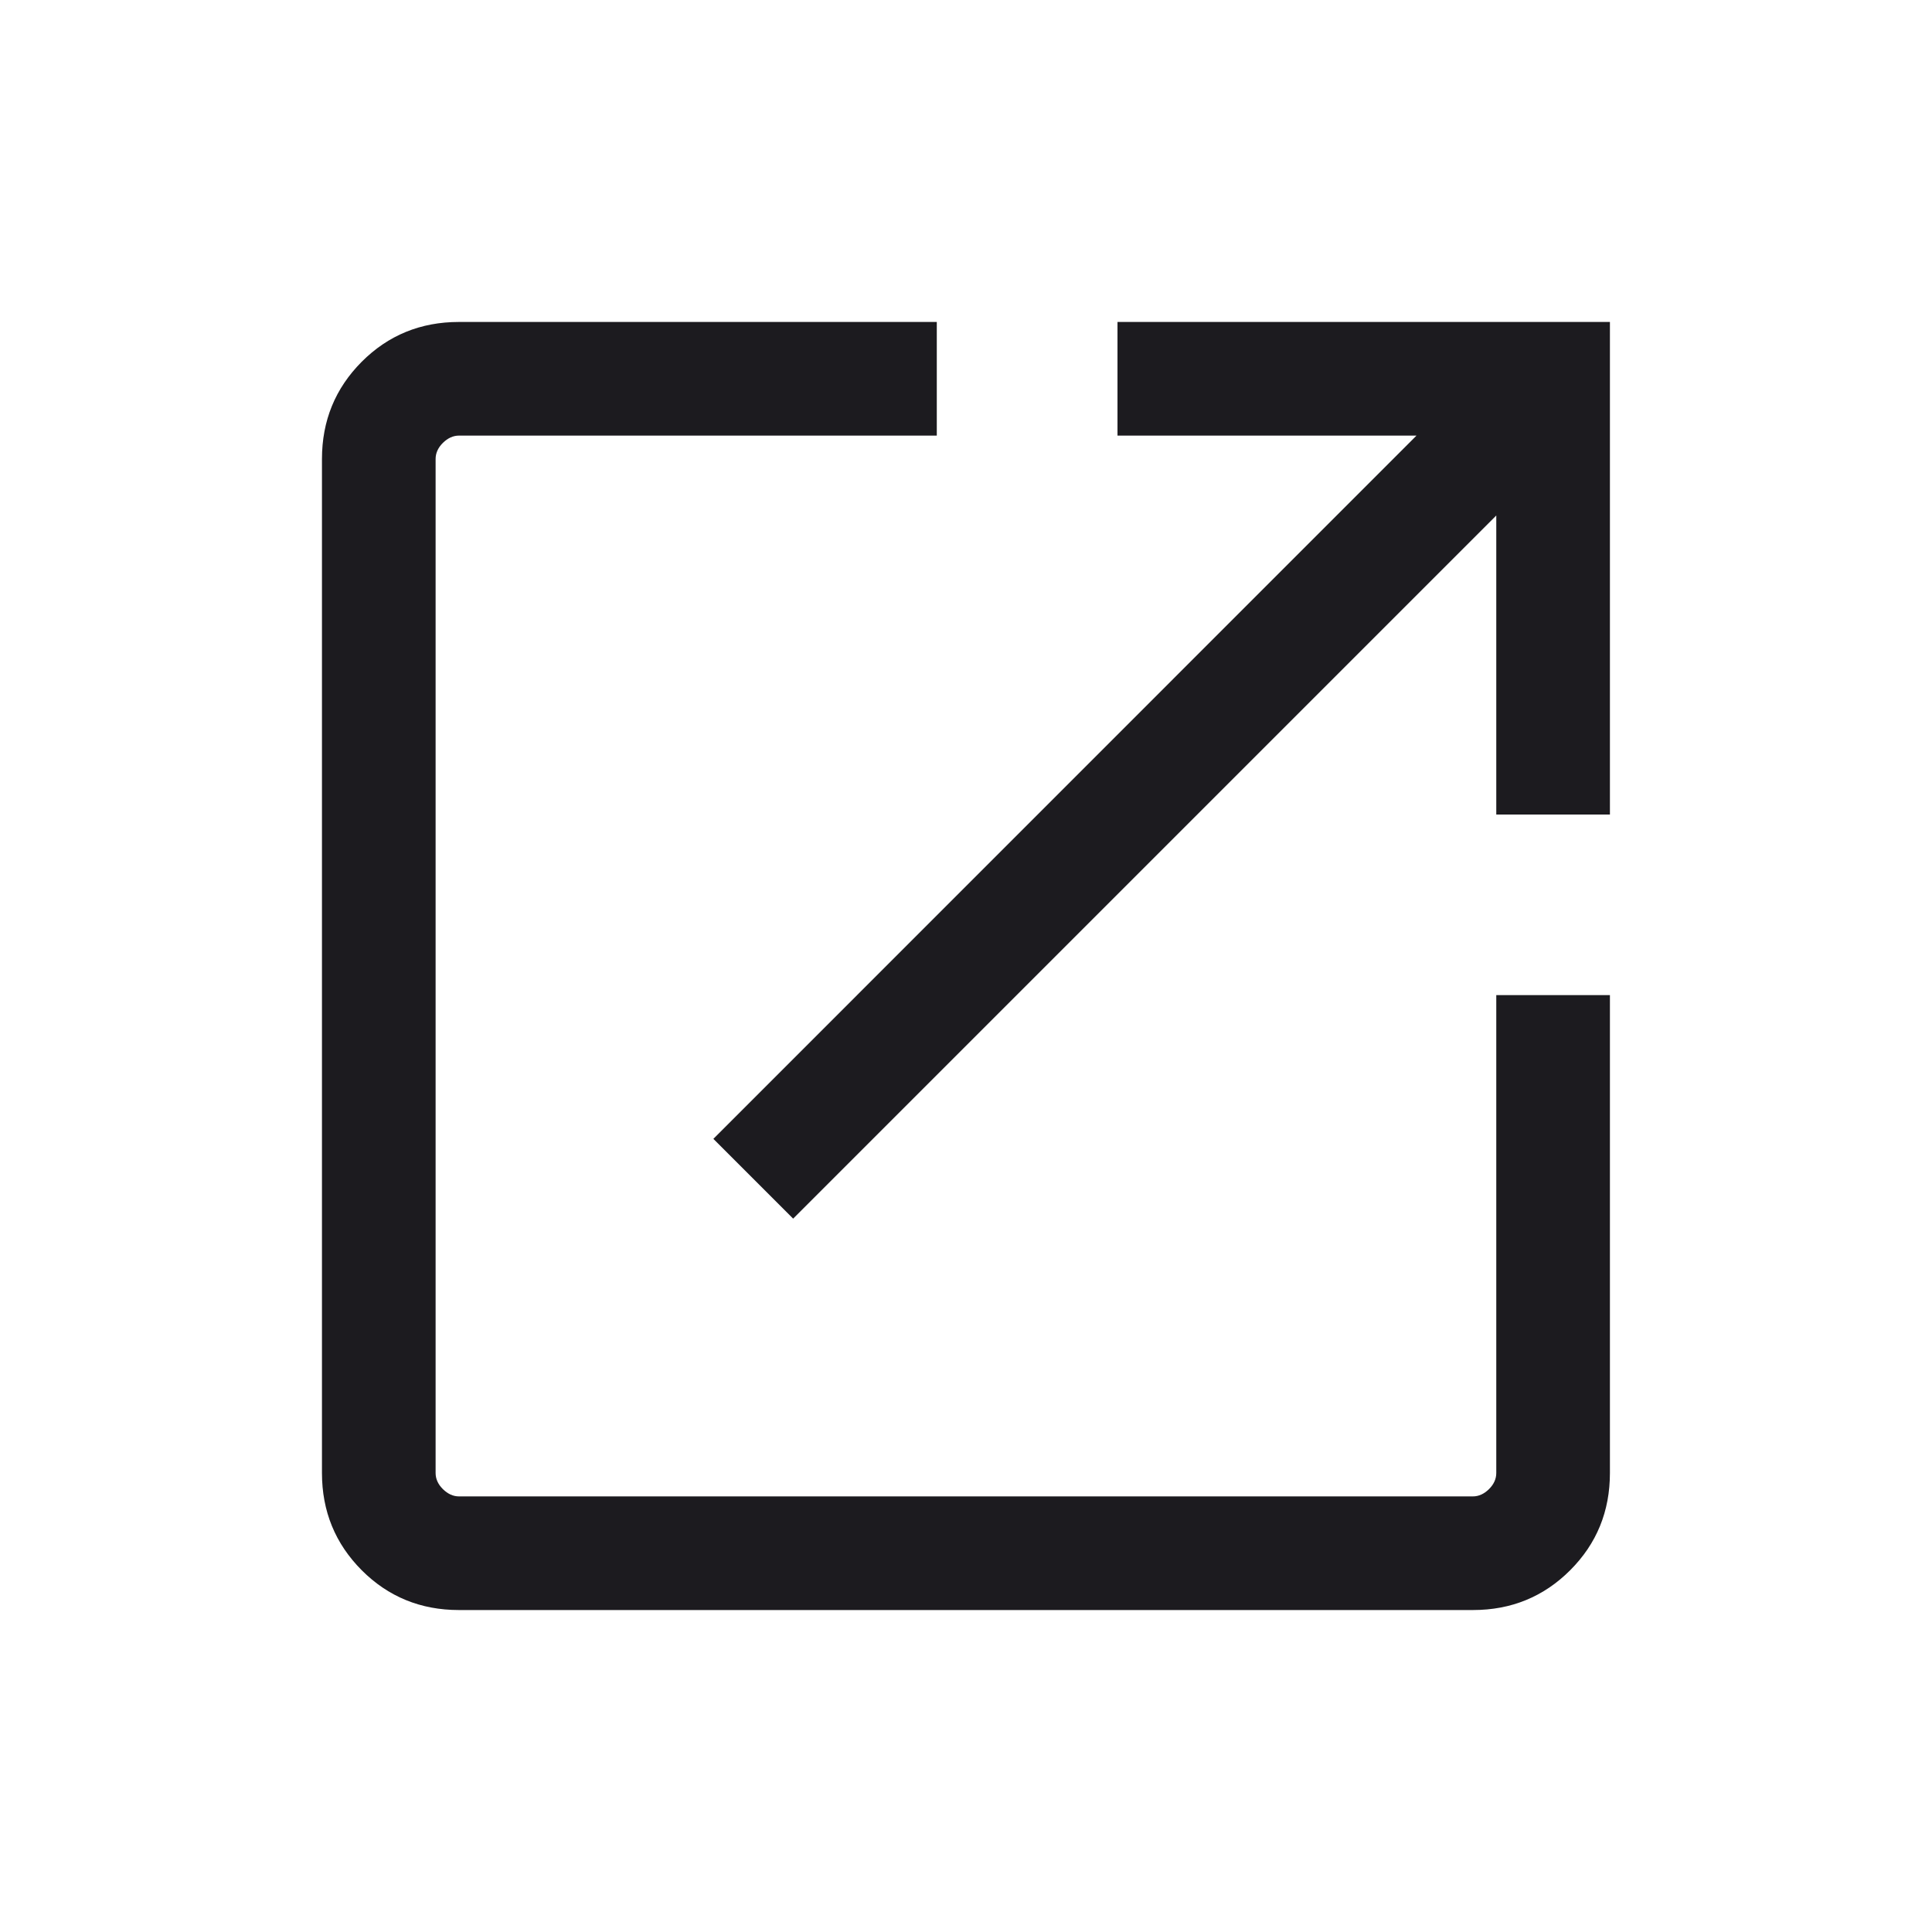 <svg width="17" height="17" viewBox="0 0 17 17" fill="none" xmlns="http://www.w3.org/2000/svg">
<mask id="mask0_10_1450" style="mask-type:alpha" maskUnits="userSpaceOnUse" x="0" y="0" width="17" height="17">
<rect x="0.5" y="0.5" width="16" height="16" fill="#D9D9D9"/>
</mask>
<g mask="url(#mask0_10_1450)">
<path d="M4.038 14.167C3.701 14.167 3.416 14.05 3.183 13.817C2.95 13.583 2.833 13.298 2.833 12.961V4.039C2.833 3.702 2.95 3.417 3.183 3.183C3.416 2.95 3.701 2.833 4.038 2.833H8.243V3.833H4.038C3.987 3.833 3.94 3.855 3.897 3.897C3.854 3.94 3.833 3.987 3.833 4.039V12.961C3.833 13.013 3.854 13.06 3.897 13.103C3.94 13.145 3.987 13.167 4.038 13.167H12.961C13.012 13.167 13.059 13.145 13.102 13.103C13.145 13.06 13.166 13.013 13.166 12.961V8.756H14.166V12.961C14.166 13.298 14.05 13.583 13.816 13.817C13.583 14.05 13.298 14.167 12.961 14.167H4.038ZM6.979 10.723L6.277 10.021L12.464 3.833H9.833V2.833H14.166V7.167H13.166V4.536L6.979 10.723Z" fill="#1C1B1F"/>
</g>
</svg>
